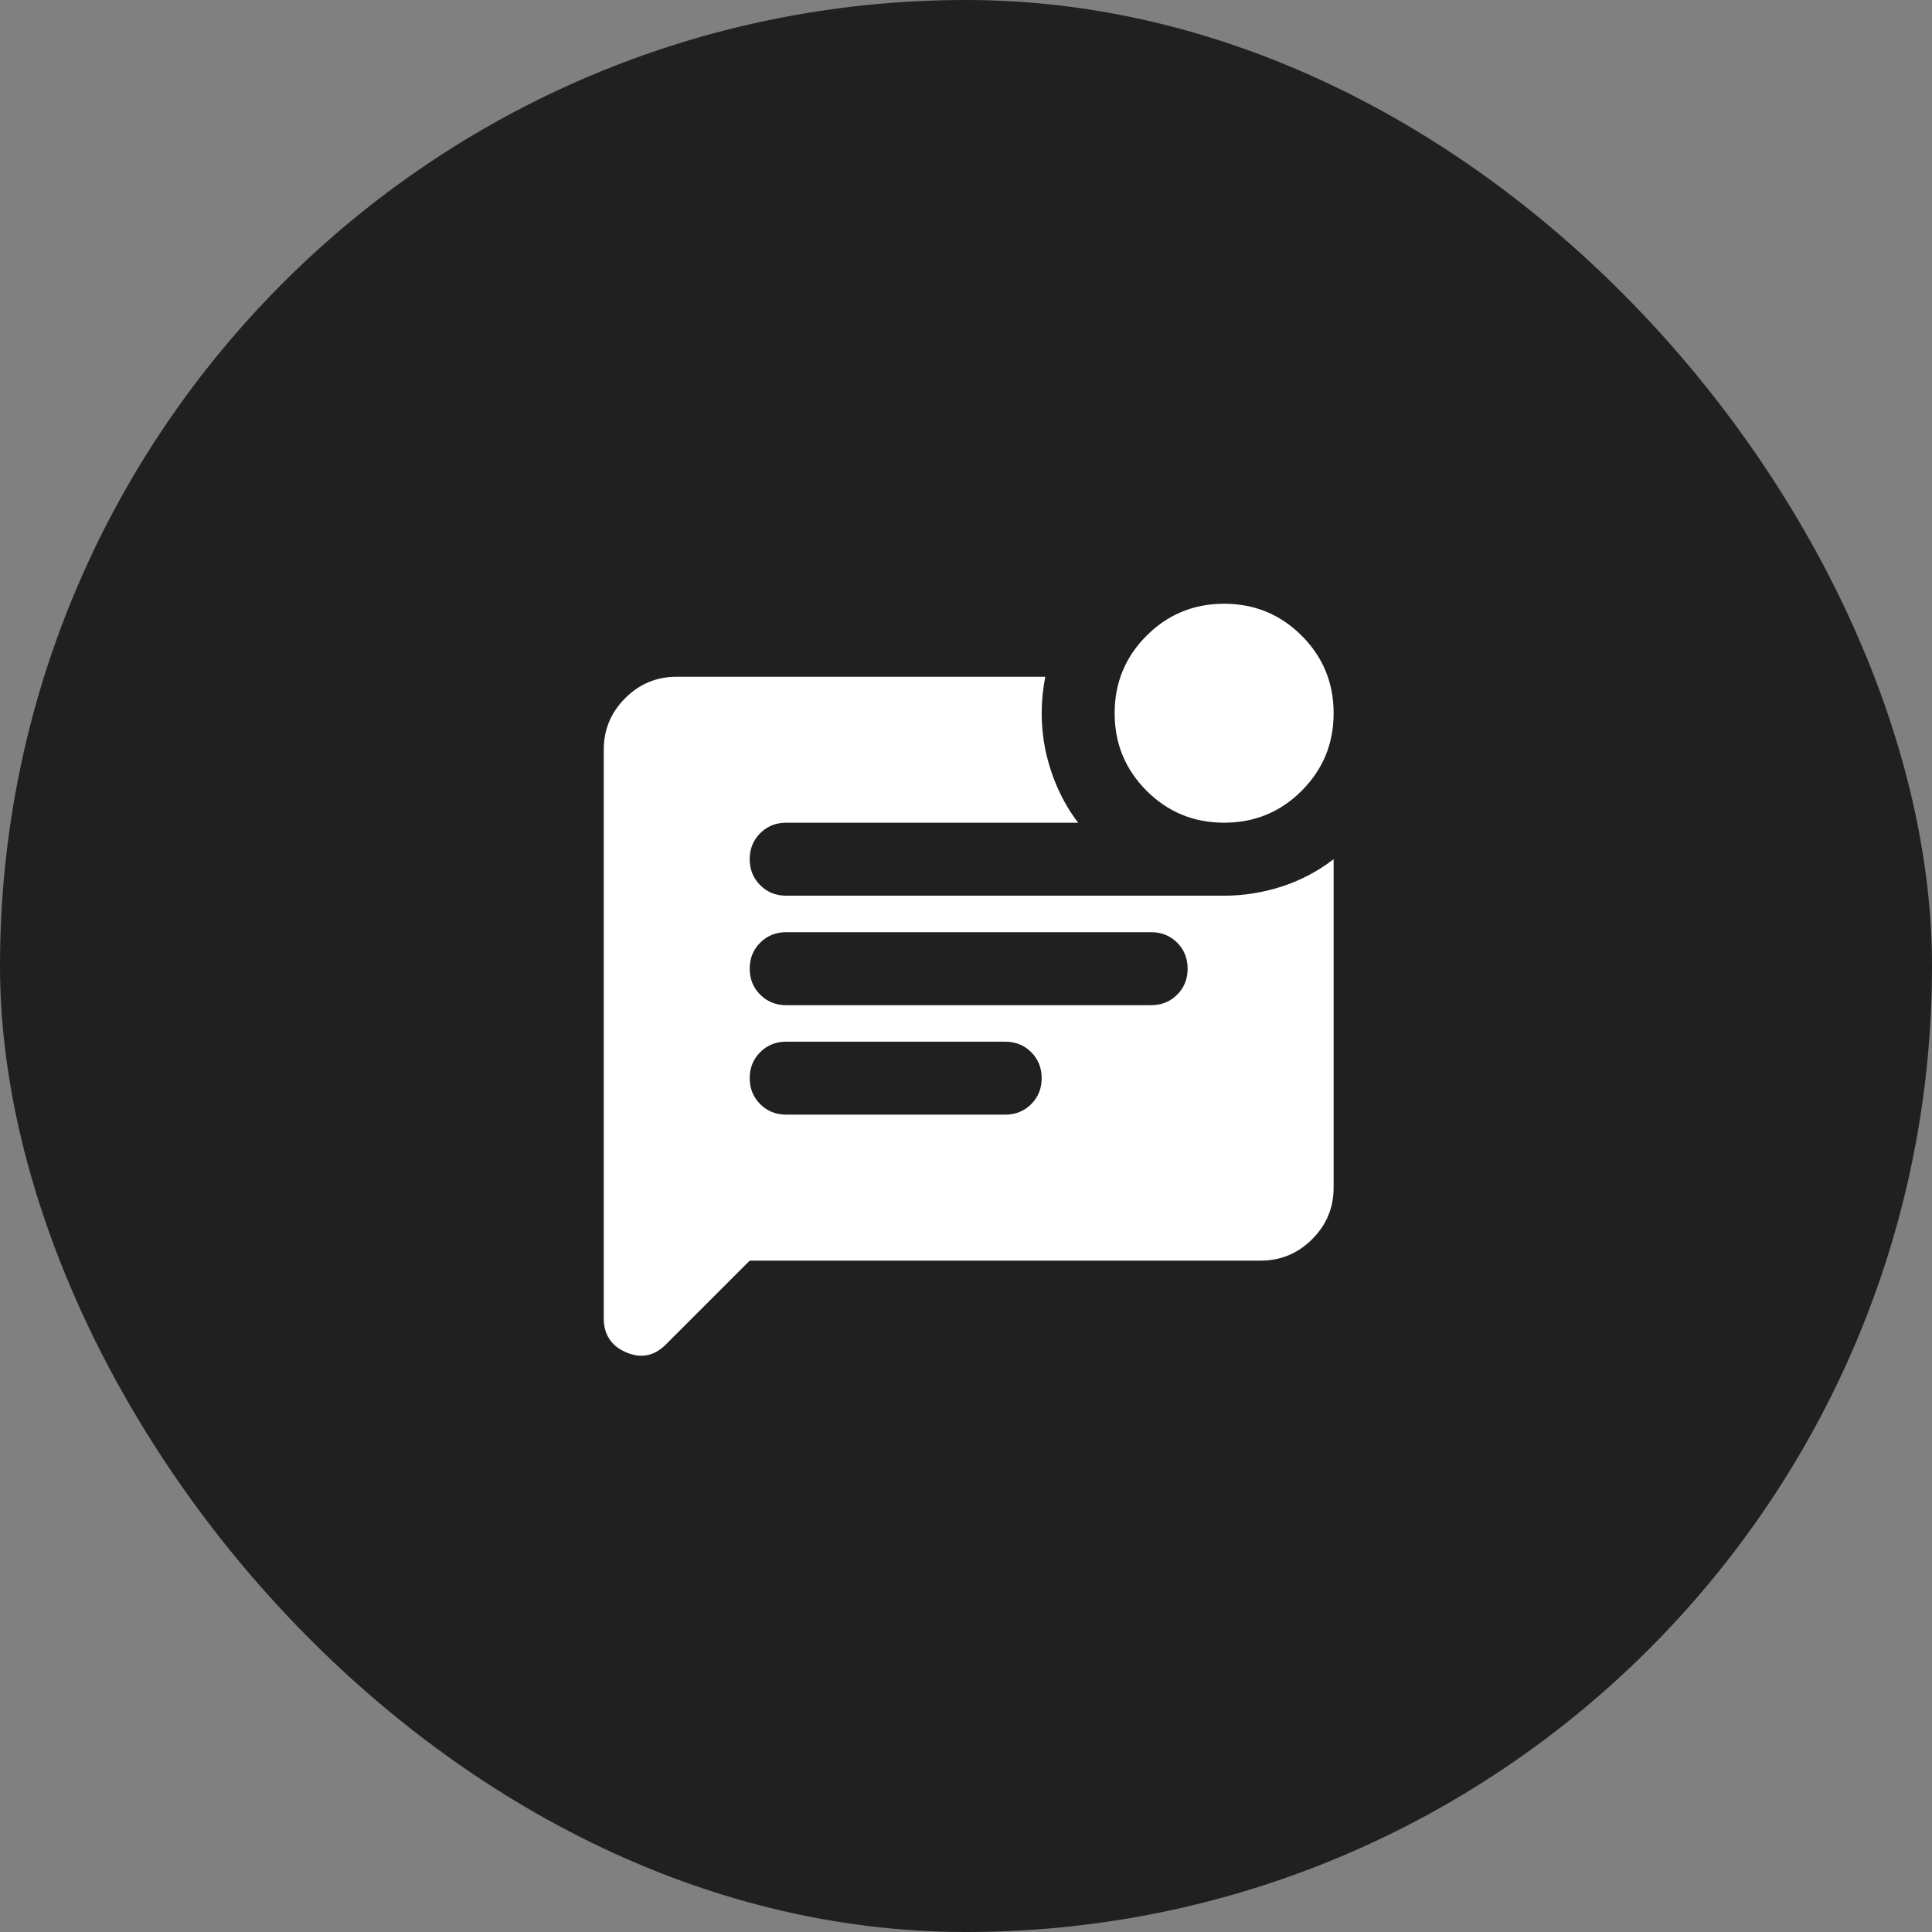<svg width="64" height="64" viewBox="0 0 64 64" fill="none" xmlns="http://www.w3.org/2000/svg">
<rect x="0" y="0" width="64" height="64" fill="#808080" stroke="none"/>
<rect width="64" height="64" rx="32" fill="#202020"/>
<path d="M40.551 27.253C39.544 27.253 38.687 26.901 37.982 26.195C37.277 25.49 36.924 24.634 36.924 23.627C36.924 22.619 37.277 21.763 37.982 21.058C38.687 20.353 39.544 20 40.551 20C41.558 20 42.415 20.353 43.12 21.058C43.825 21.763 44.178 22.619 44.178 23.627C44.178 24.634 43.825 25.49 43.12 26.195C42.415 26.901 41.558 27.253 40.551 27.253ZM24.835 41.76L22.055 44.54C21.672 44.923 21.234 45.009 20.74 44.797C20.247 44.586 20 44.208 20 43.664V24.835C20 24.171 20.237 23.601 20.71 23.128C21.184 22.654 21.753 22.418 22.418 22.418H34.627C34.547 22.821 34.507 23.224 34.507 23.627C34.507 24.03 34.547 24.433 34.627 24.835C34.728 25.299 34.869 25.732 35.05 26.135C35.232 26.538 35.453 26.911 35.715 27.253H26.044C25.702 27.253 25.415 27.369 25.183 27.601C24.951 27.832 24.835 28.12 24.835 28.462C24.835 28.805 24.951 29.092 25.183 29.323C25.415 29.555 25.702 29.671 26.044 29.671H40.551C41.196 29.671 41.83 29.57 42.455 29.369C43.079 29.167 43.654 28.865 44.178 28.462V39.342C44.178 40.007 43.941 40.576 43.467 41.05C42.994 41.523 42.425 41.76 41.76 41.76H24.835ZM26.044 33.298H38.133C38.476 33.298 38.763 33.182 38.995 32.95C39.226 32.718 39.342 32.431 39.342 32.089C39.342 31.746 39.226 31.459 38.995 31.227C38.763 30.996 38.476 30.88 38.133 30.88H26.044C25.702 30.88 25.415 30.996 25.183 31.227C24.951 31.459 24.835 31.746 24.835 32.089C24.835 32.431 24.951 32.718 25.183 32.95C25.415 33.182 25.702 33.298 26.044 33.298ZM26.044 36.924H33.298C33.64 36.924 33.927 36.808 34.159 36.577C34.391 36.345 34.507 36.058 34.507 35.715C34.507 35.373 34.391 35.086 34.159 34.854C33.927 34.622 33.64 34.507 33.298 34.507H26.044C25.702 34.507 25.415 34.622 25.183 34.854C24.951 35.086 24.835 35.373 24.835 35.715C24.835 36.058 24.951 36.345 25.183 36.577C25.415 36.808 25.702 36.924 26.044 36.924Z" fill="white"/>
</svg>
